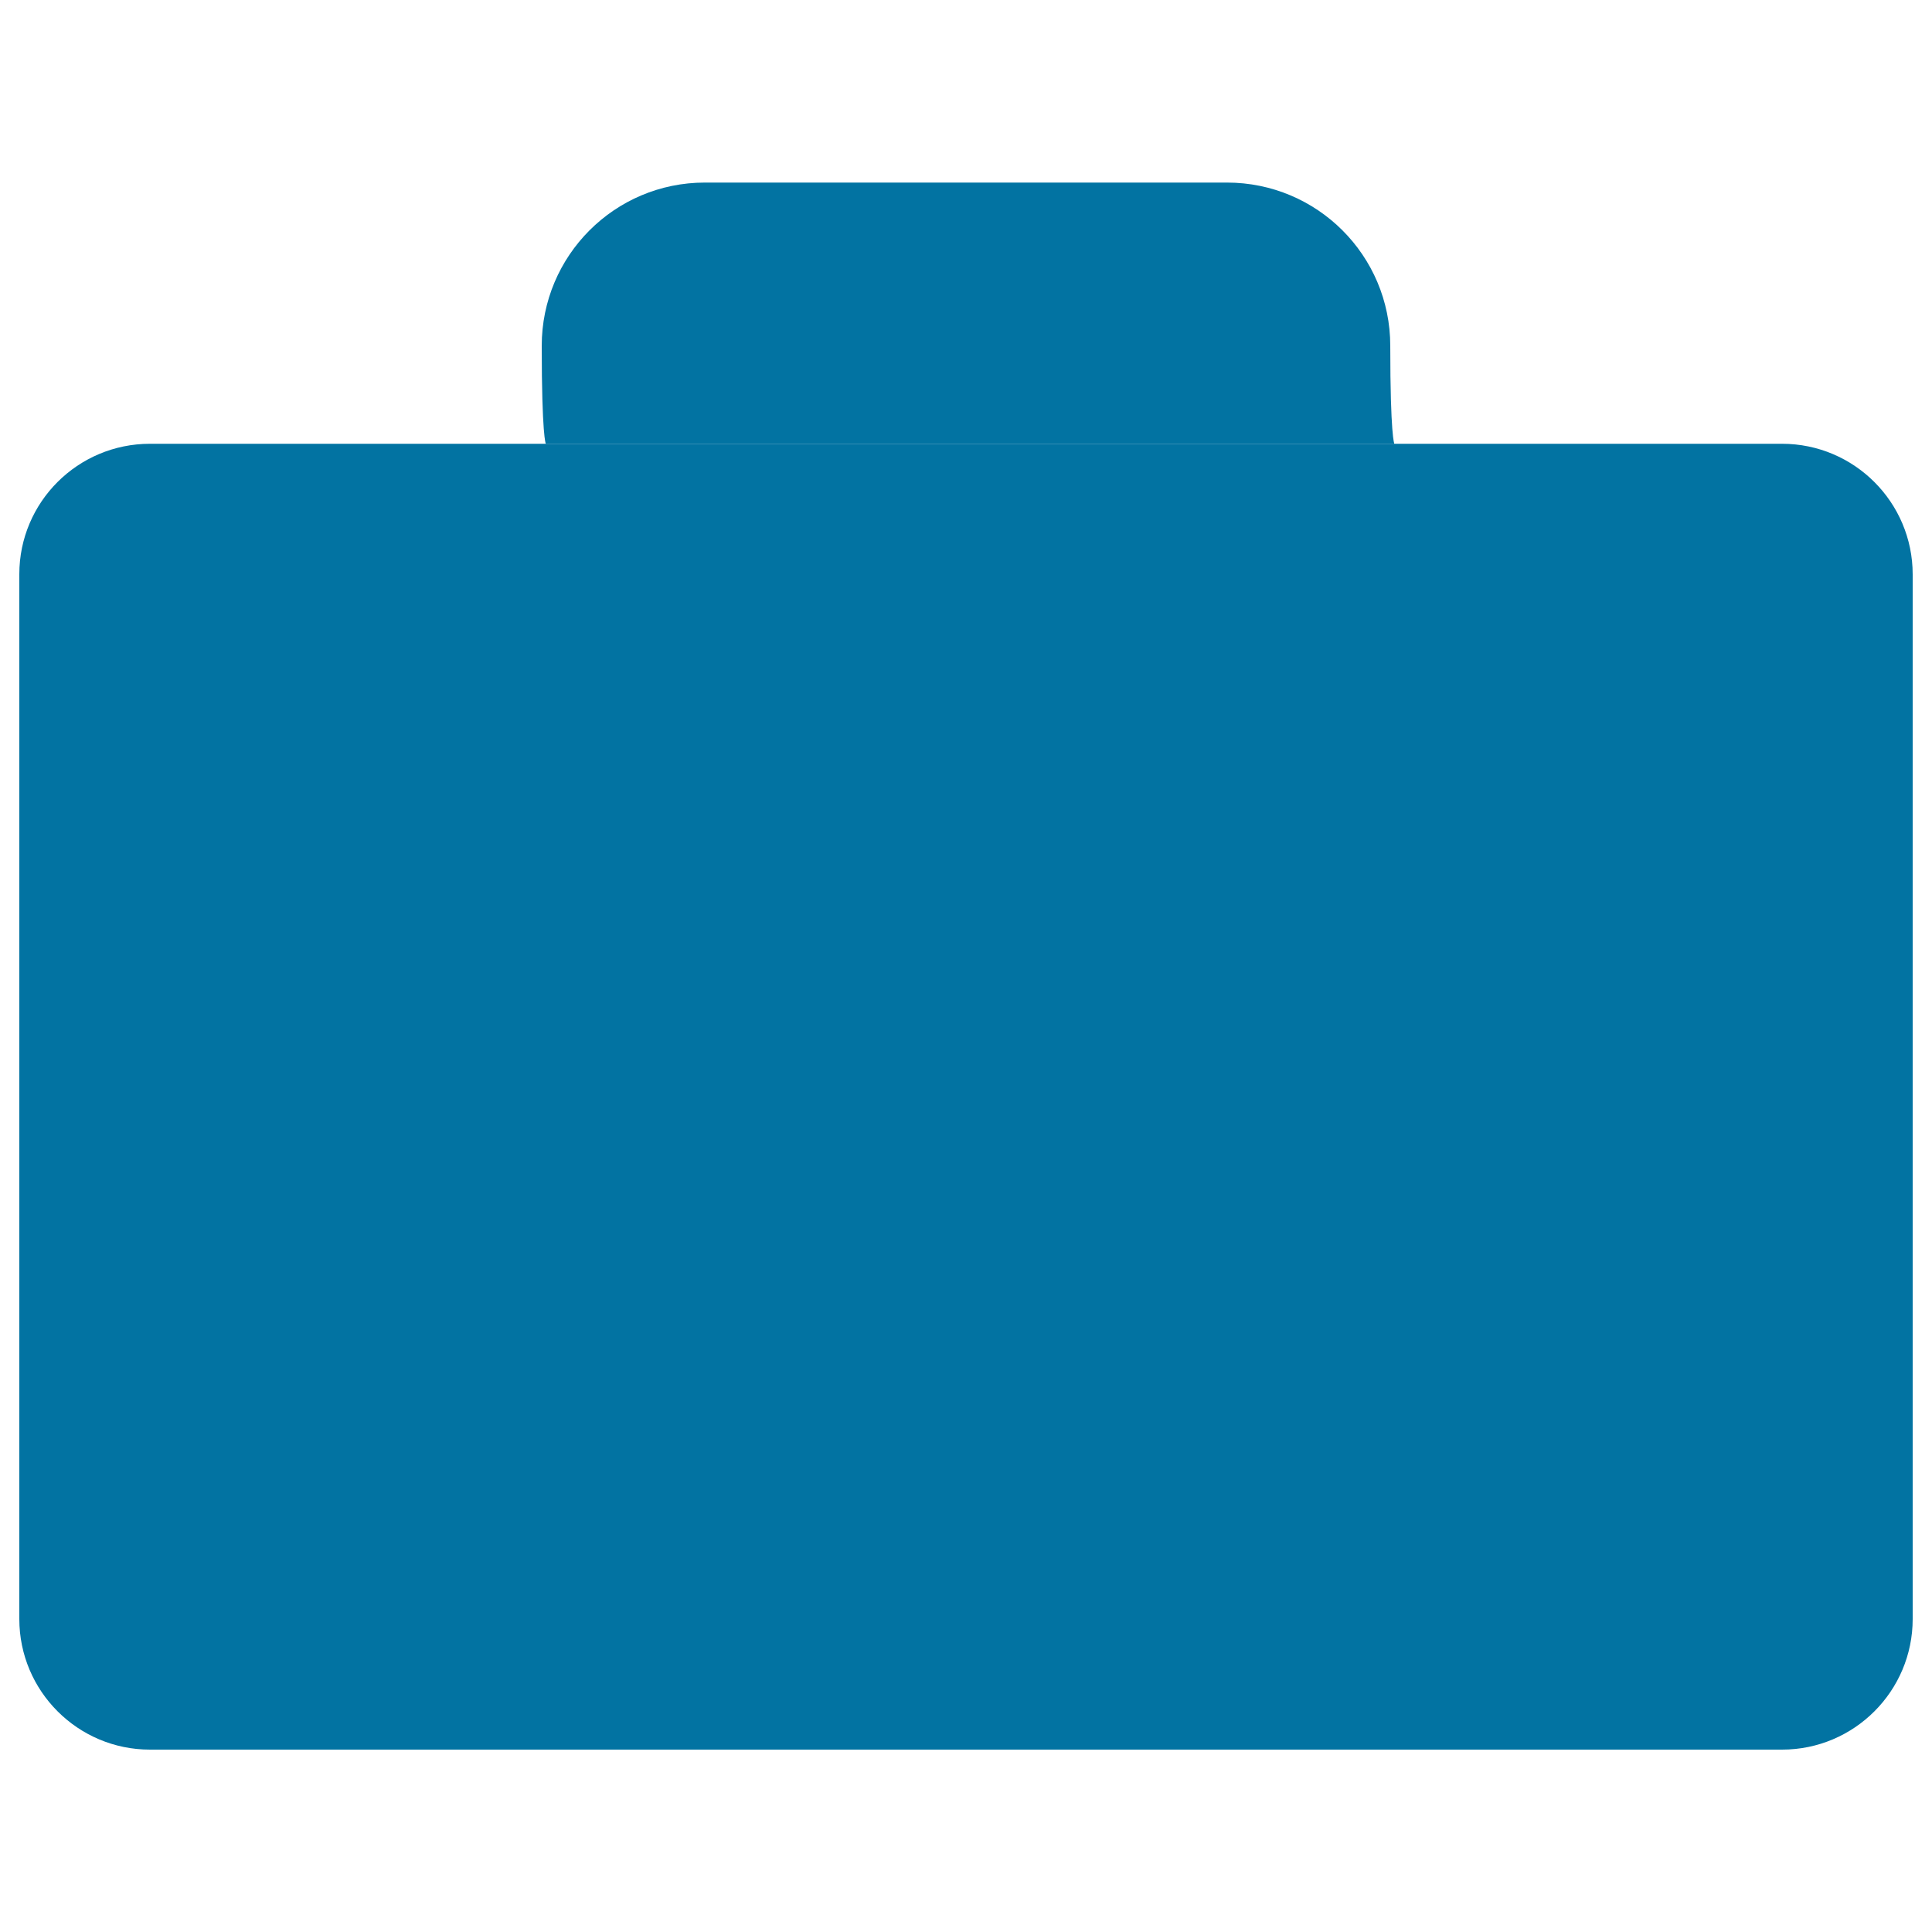 <svg xmlns="http://www.w3.org/2000/svg" viewBox="0 0 1000 1000" style="fill:#0273a2">
<title>Photograph SVG icon</title>
<path d="M77.6,229.7h844.8c37.3,0,67.6,30.3,67.6,67.6v540.7c0,37.3-30.3,67.6-67.6,67.6H77.6c-37.3,0-67.6-30.3-67.6-67.6V297.2C10,259.9,40.3,229.7,77.6,229.7z M501.5,363.9c112,0,202.8,90.8,202.8,202.8c0,112-90.8,202.8-202.8,202.8c-112,0-202.8-90.8-202.8-202.8C298.8,454.7,389.5,363.9,501.5,363.9z"/><path d="M364.8,94.5h270.3c46.7,0,84.5,37.8,84.5,84.5c0,46.7,2.1,50.7,2.1,50.7H282.5c0,0-2.1-4-2.1-50.7C280.4,132.3,318.2,94.5,364.8,94.5z"/>
</svg>
